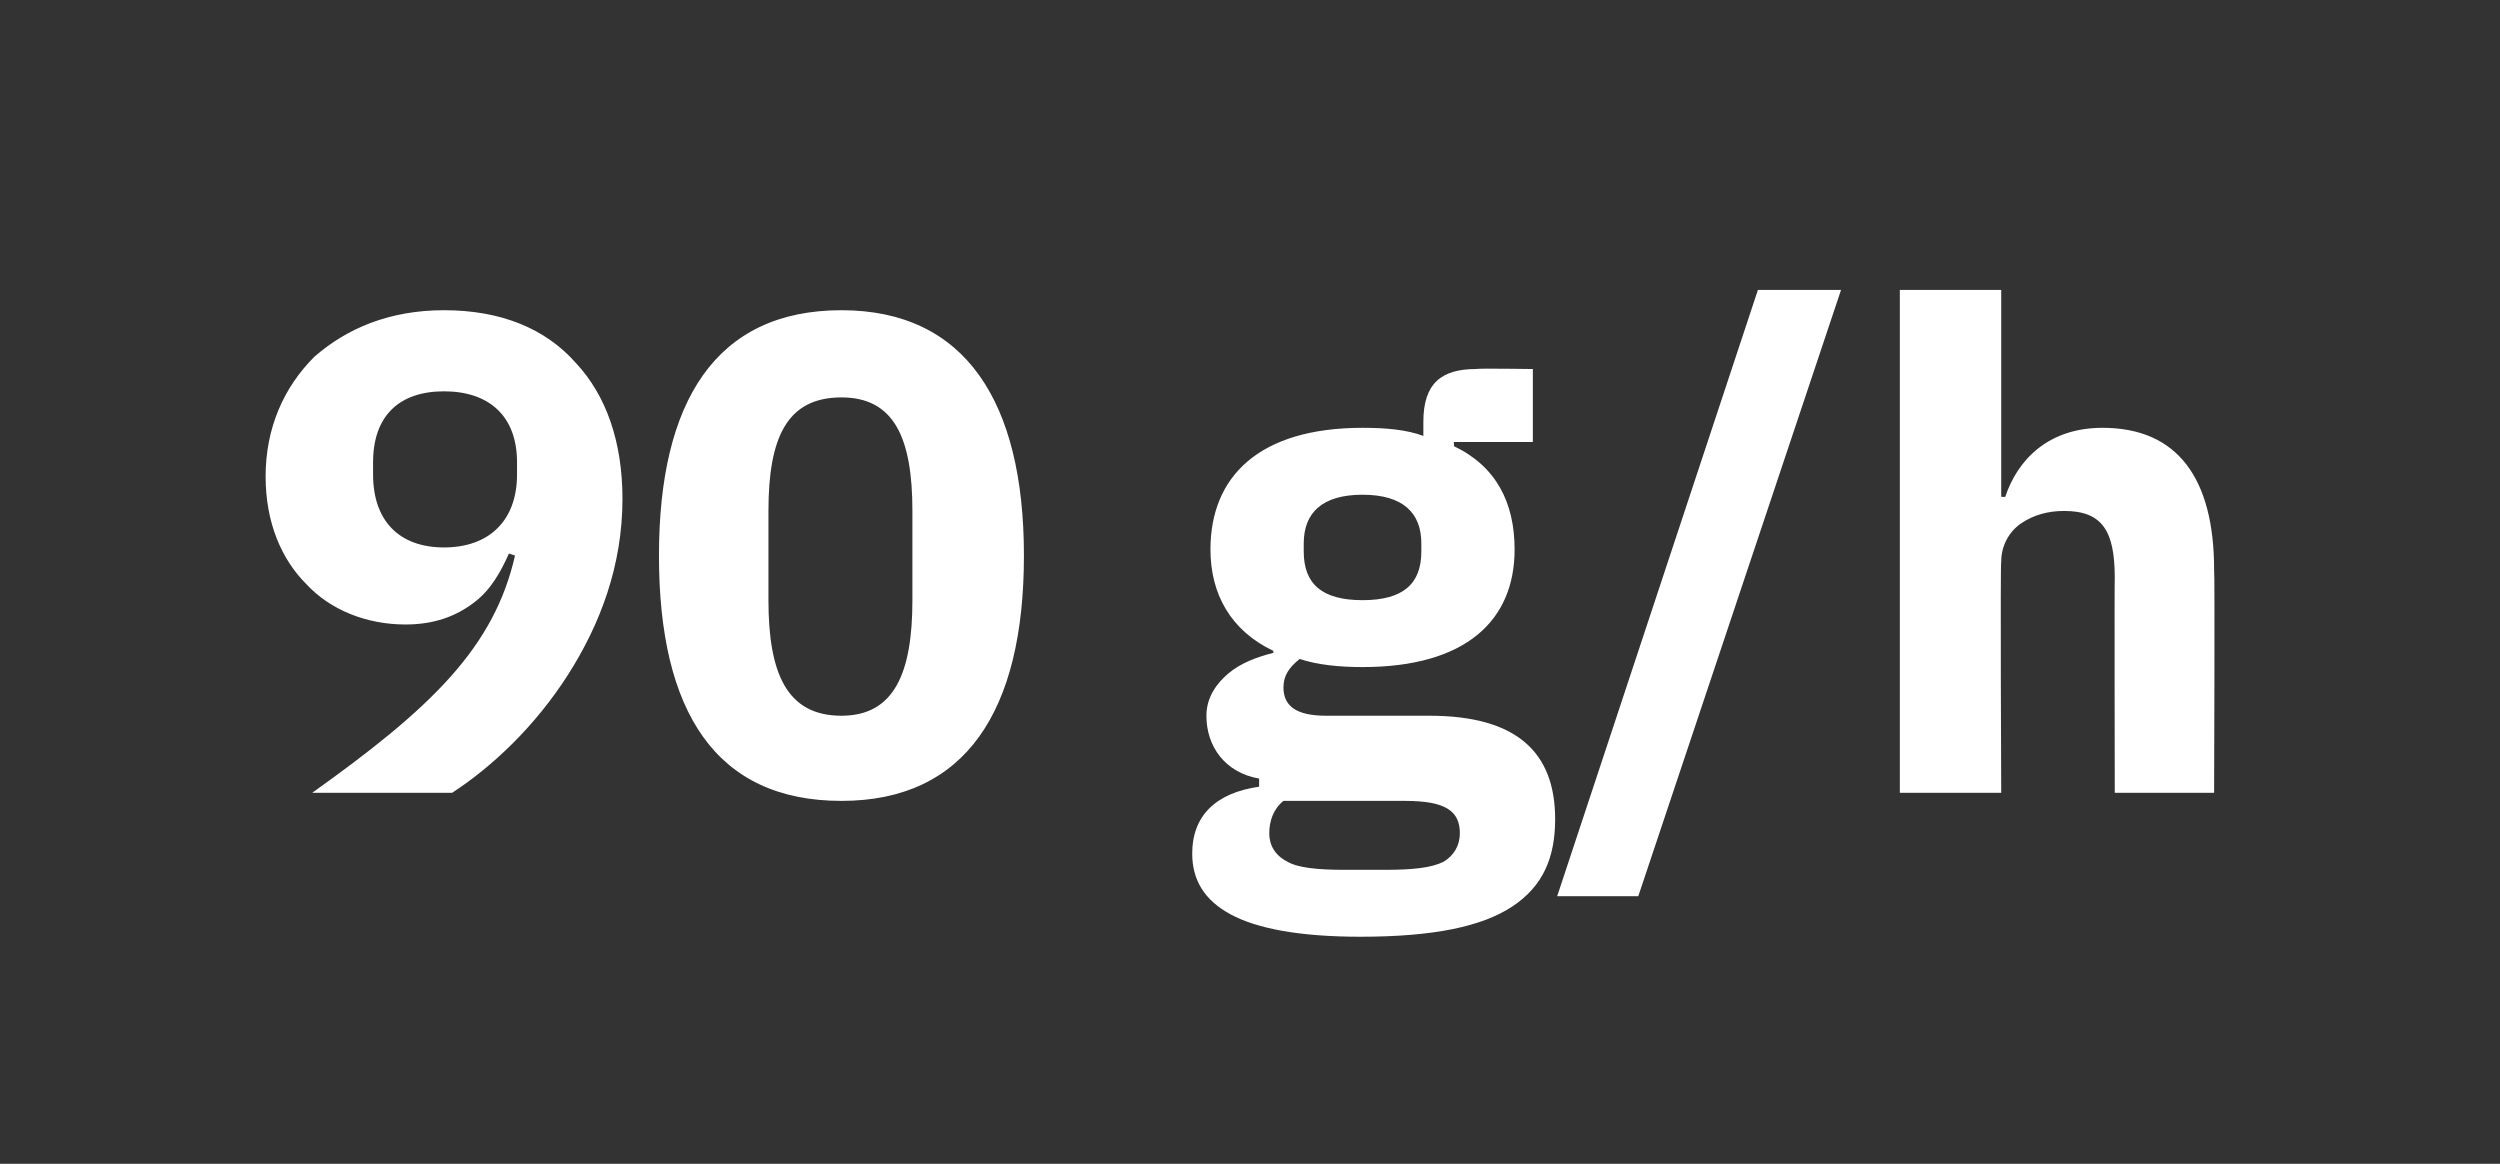 <?xml version="1.0" standalone="no"?><!DOCTYPE svg PUBLIC "-//W3C//DTD SVG 1.1//EN" "http://www.w3.org/Graphics/SVG/1.1/DTD/svg11.dtd"><svg xmlns="http://www.w3.org/2000/svg" version="1.1" width="123.3px" height="57.4px" viewBox="0 -13 123.3 57.4" style="top:-13px"><rect x="0" y="-13" width="123.3" height="57.4" fill="#333333" stroke="none"/>  <desc>90 g/h</desc>  <defs/>  <g id="Polygon155321">    <path d="M 28.4 4.9 C 26.9 3.2 24.7 2.3 21.9 2.3 C 19.2 2.3 17.1 3.2 15.5 4.6 C 14 6.1 13.1 8.1 13.1 10.5 C 13.1 12.8 13.9 14.6 15.1 15.8 C 16.3 17.1 18.1 17.8 20 17.8 C 21.4 17.8 22.5 17.4 23.4 16.7 C 24.2 16.1 24.7 15.2 25.1 14.3 C 25.1 14.3 25.4 14.4 25.4 14.4 C 24.9 16.6 23.9 18.5 22.2 20.4 C 20.5 22.3 18.2 24.1 15.4 26.1 C 15.4 26.1 22.3 26.1 22.3 26.1 C 24.3 24.8 26.4 22.8 28 20.3 C 29.6 17.8 30.7 14.9 30.7 11.6 C 30.7 8.8 29.9 6.5 28.4 4.9 Z M 18.4 10.4 C 18.4 10.4 18.4 9.8 18.4 9.8 C 18.4 7.5 19.7 6.3 21.9 6.3 C 24.1 6.3 25.5 7.5 25.5 9.8 C 25.5 9.8 25.5 10.4 25.5 10.4 C 25.5 12.7 24.1 14 21.9 14 C 19.7 14 18.4 12.7 18.4 10.4 Z M 50.5 14.4 C 50.5 6.8 47.6 2.3 41.5 2.3 C 35.3 2.3 32.5 6.8 32.5 14.4 C 32.5 22.1 35.3 26.5 41.5 26.5 C 47.6 26.5 50.5 22.1 50.5 14.4 Z M 37.9 16.6 C 37.9 16.6 37.9 12.2 37.9 12.2 C 37.9 8.6 38.8 6.6 41.5 6.6 C 44.1 6.6 45 8.6 45 12.2 C 45 12.2 45 16.6 45 16.6 C 45 20.2 44.1 22.3 41.5 22.3 C 38.8 22.3 37.9 20.2 37.9 16.6 Z M 70.5 22.3 C 70.5 22.3 65.4 22.3 65.4 22.3 C 63.9 22.3 63.3 21.8 63.3 20.9 C 63.3 20.3 63.6 19.9 64.1 19.5 C 65 19.8 66.1 19.9 67.2 19.9 C 72.3 19.9 74.7 17.6 74.7 14.1 C 74.7 11.8 73.8 10 71.7 9 C 71.73 9.04 71.7 8.8 71.7 8.8 L 75.6 8.8 L 75.6 5.2 C 75.6 5.2 72.84 5.16 72.8 5.2 C 71.1 5.2 70.2 5.9 70.2 7.8 C 70.2 7.8 70.2 8.5 70.2 8.5 C 69.4 8.2 68.4 8.1 67.2 8.1 C 62.1 8.1 59.7 10.5 59.7 14.1 C 59.7 16.3 60.7 18.1 62.8 19.1 C 62.8 19.1 62.8 19.2 62.8 19.2 C 62 19.4 61.2 19.7 60.6 20.2 C 60 20.7 59.5 21.4 59.5 22.3 C 59.5 23.8 60.4 25.1 62.1 25.4 C 62.1 25.4 62.1 25.8 62.1 25.8 C 60 26.1 58.8 27.2 58.8 29.1 C 58.8 30.4 59.4 31.4 60.7 32.1 C 62 32.8 64.1 33.2 67.1 33.2 C 70.7 33.2 73.1 32.7 74.6 31.7 C 76.1 30.7 76.7 29.3 76.7 27.4 C 76.7 24.1 74.8 22.3 70.5 22.3 Z M 71.2 29.5 C 70.6 29.8 69.7 29.9 68.3 29.9 C 68.3 29.9 66.3 29.9 66.3 29.9 C 65 29.9 64 29.8 63.5 29.5 C 62.9 29.2 62.6 28.7 62.6 28.1 C 62.6 27.5 62.8 26.9 63.3 26.5 C 63.3 26.5 69.3 26.5 69.3 26.5 C 71.3 26.5 72 27 72 28.1 C 72 28.7 71.7 29.2 71.2 29.5 Z M 64.3 14.2 C 64.3 14.2 64.3 13.8 64.3 13.8 C 64.3 12.3 65.2 11.4 67.2 11.4 C 69.2 11.4 70.1 12.3 70.1 13.8 C 70.1 13.8 70.1 14.2 70.1 14.2 C 70.1 15.8 69.2 16.6 67.2 16.6 C 65.2 16.6 64.3 15.8 64.3 14.2 Z M 80.8 31.2 L 90.8 1.3 L 86.7 1.3 L 76.8 31.2 L 80.8 31.2 Z M 93.7 26.1 L 98.7 26.1 C 98.7 26.1 98.65 14.73 98.7 14.7 C 98.7 13.9 99.1 13.2 99.7 12.8 C 100.3 12.4 101 12.2 101.8 12.2 C 103.7 12.2 104.3 13.2 104.3 15.5 C 104.28 15.5 104.3 26.1 104.3 26.1 L 109.2 26.1 C 109.2 26.1 109.24 15.1 109.2 15.1 C 109.2 10.6 107.4 8.1 103.7 8.1 C 101 8.1 99.5 9.7 98.9 11.5 C 98.86 11.52 98.7 11.5 98.7 11.5 L 98.7 1.3 L 93.7 1.3 L 93.7 26.1 Z " stroke="none" fill="#fff"/>  </g></svg>